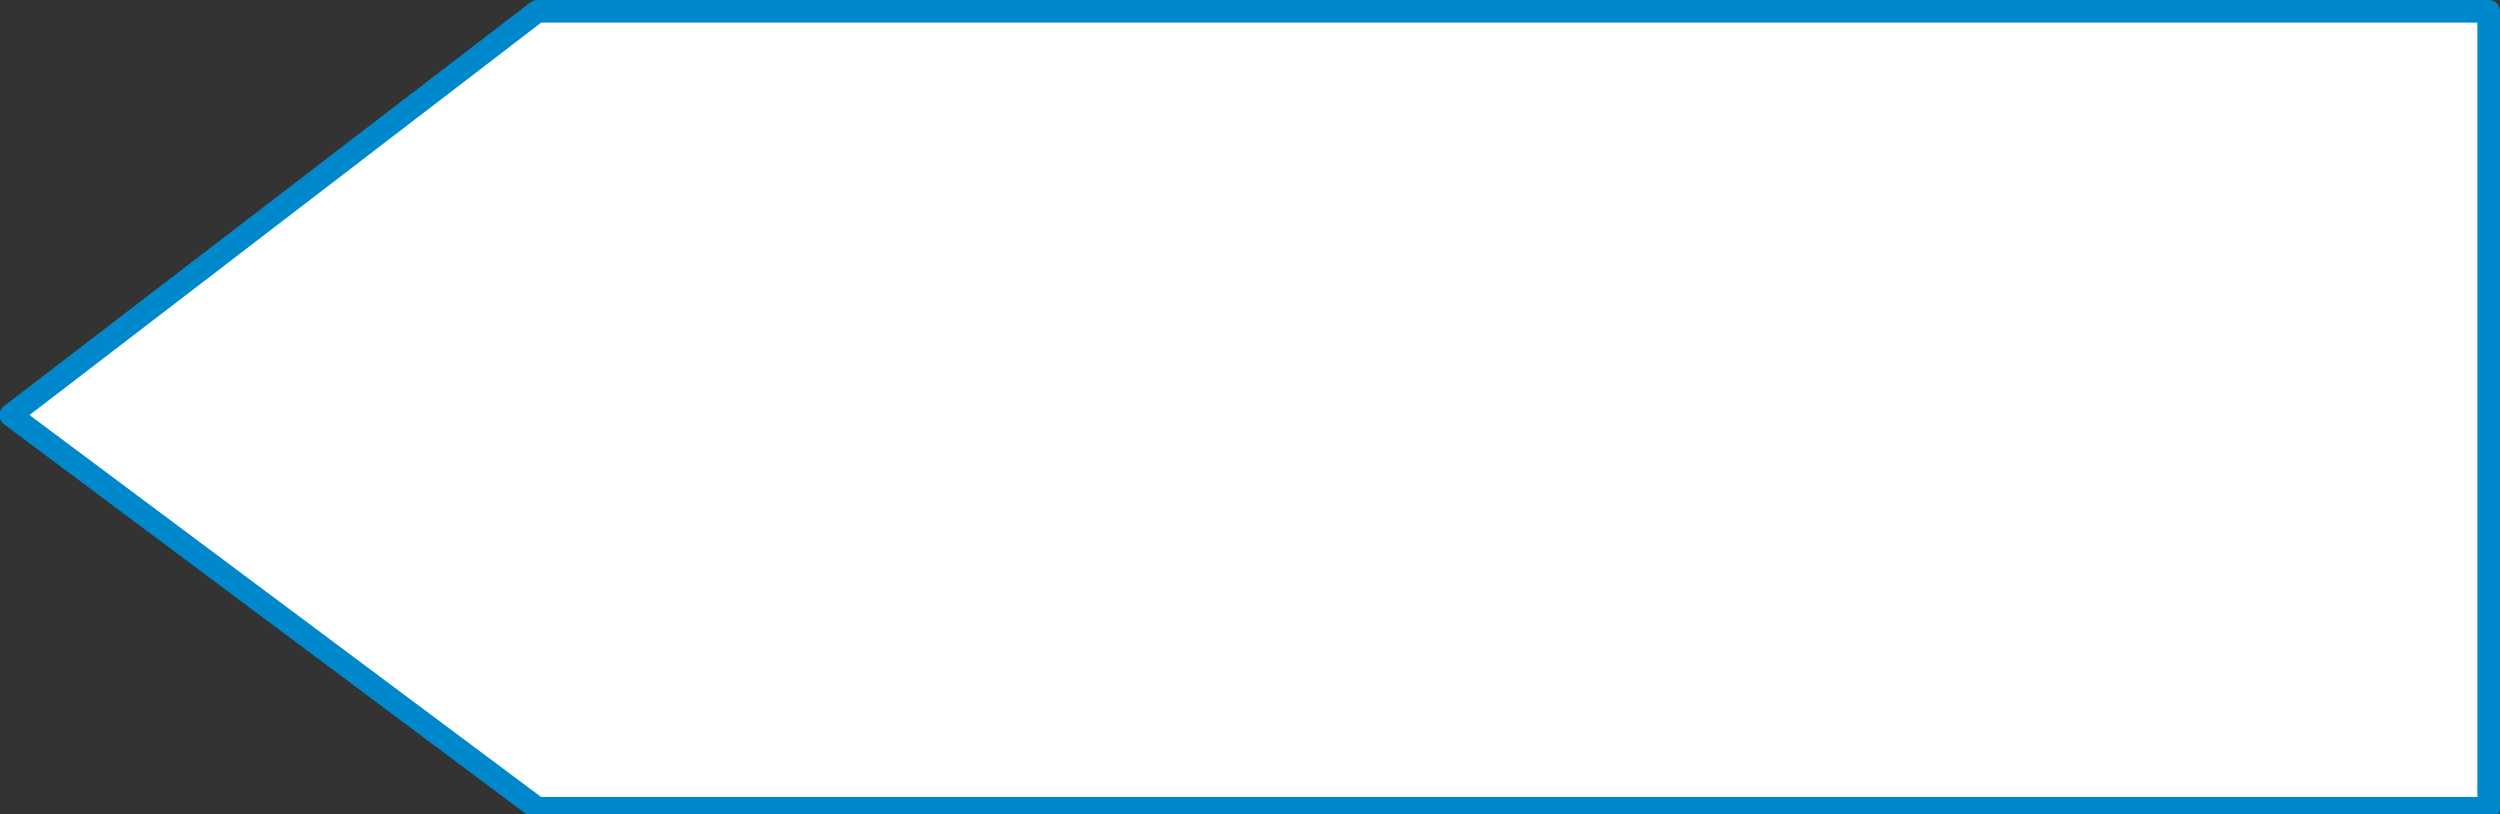 
<svg xmlns="http://www.w3.org/2000/svg" version="1.1" xmlns:xlink="http://www.w3.org/1999/xlink" preserveAspectRatio="none" x="0px" y="0px" width="221px" height="72px" viewBox="0 0 221 72">
<rect x="0" y="0" width="221" height="72" fill="#333333" stroke="none"/>
<defs>
<g id="Layer0_0_FILL">
<path fill="#FFFFFF" stroke="none" d="
M 220 71.45
L 220 1 47.5 1 0.95 36.7 47.5 71.45 220 71.45 Z"/>
</g>

<path id="Layer0_0_1_STROKES" stroke="#0088CC" stroke-width="2" stroke-linejoin="round" stroke-linecap="round" fill="none" d="
M 47.5 1
L 220 1 220 71.45 47.5 71.45 0.95 36.7 47.5 1 Z"/>
</defs>

<g transform="matrix( 1, 0, 0, 1, 0,0) ">
<use xlink:href="#Layer0_0_FILL"/>

<use xlink:href="#Layer0_0_1_STROKES"/>
</g>
</svg>

